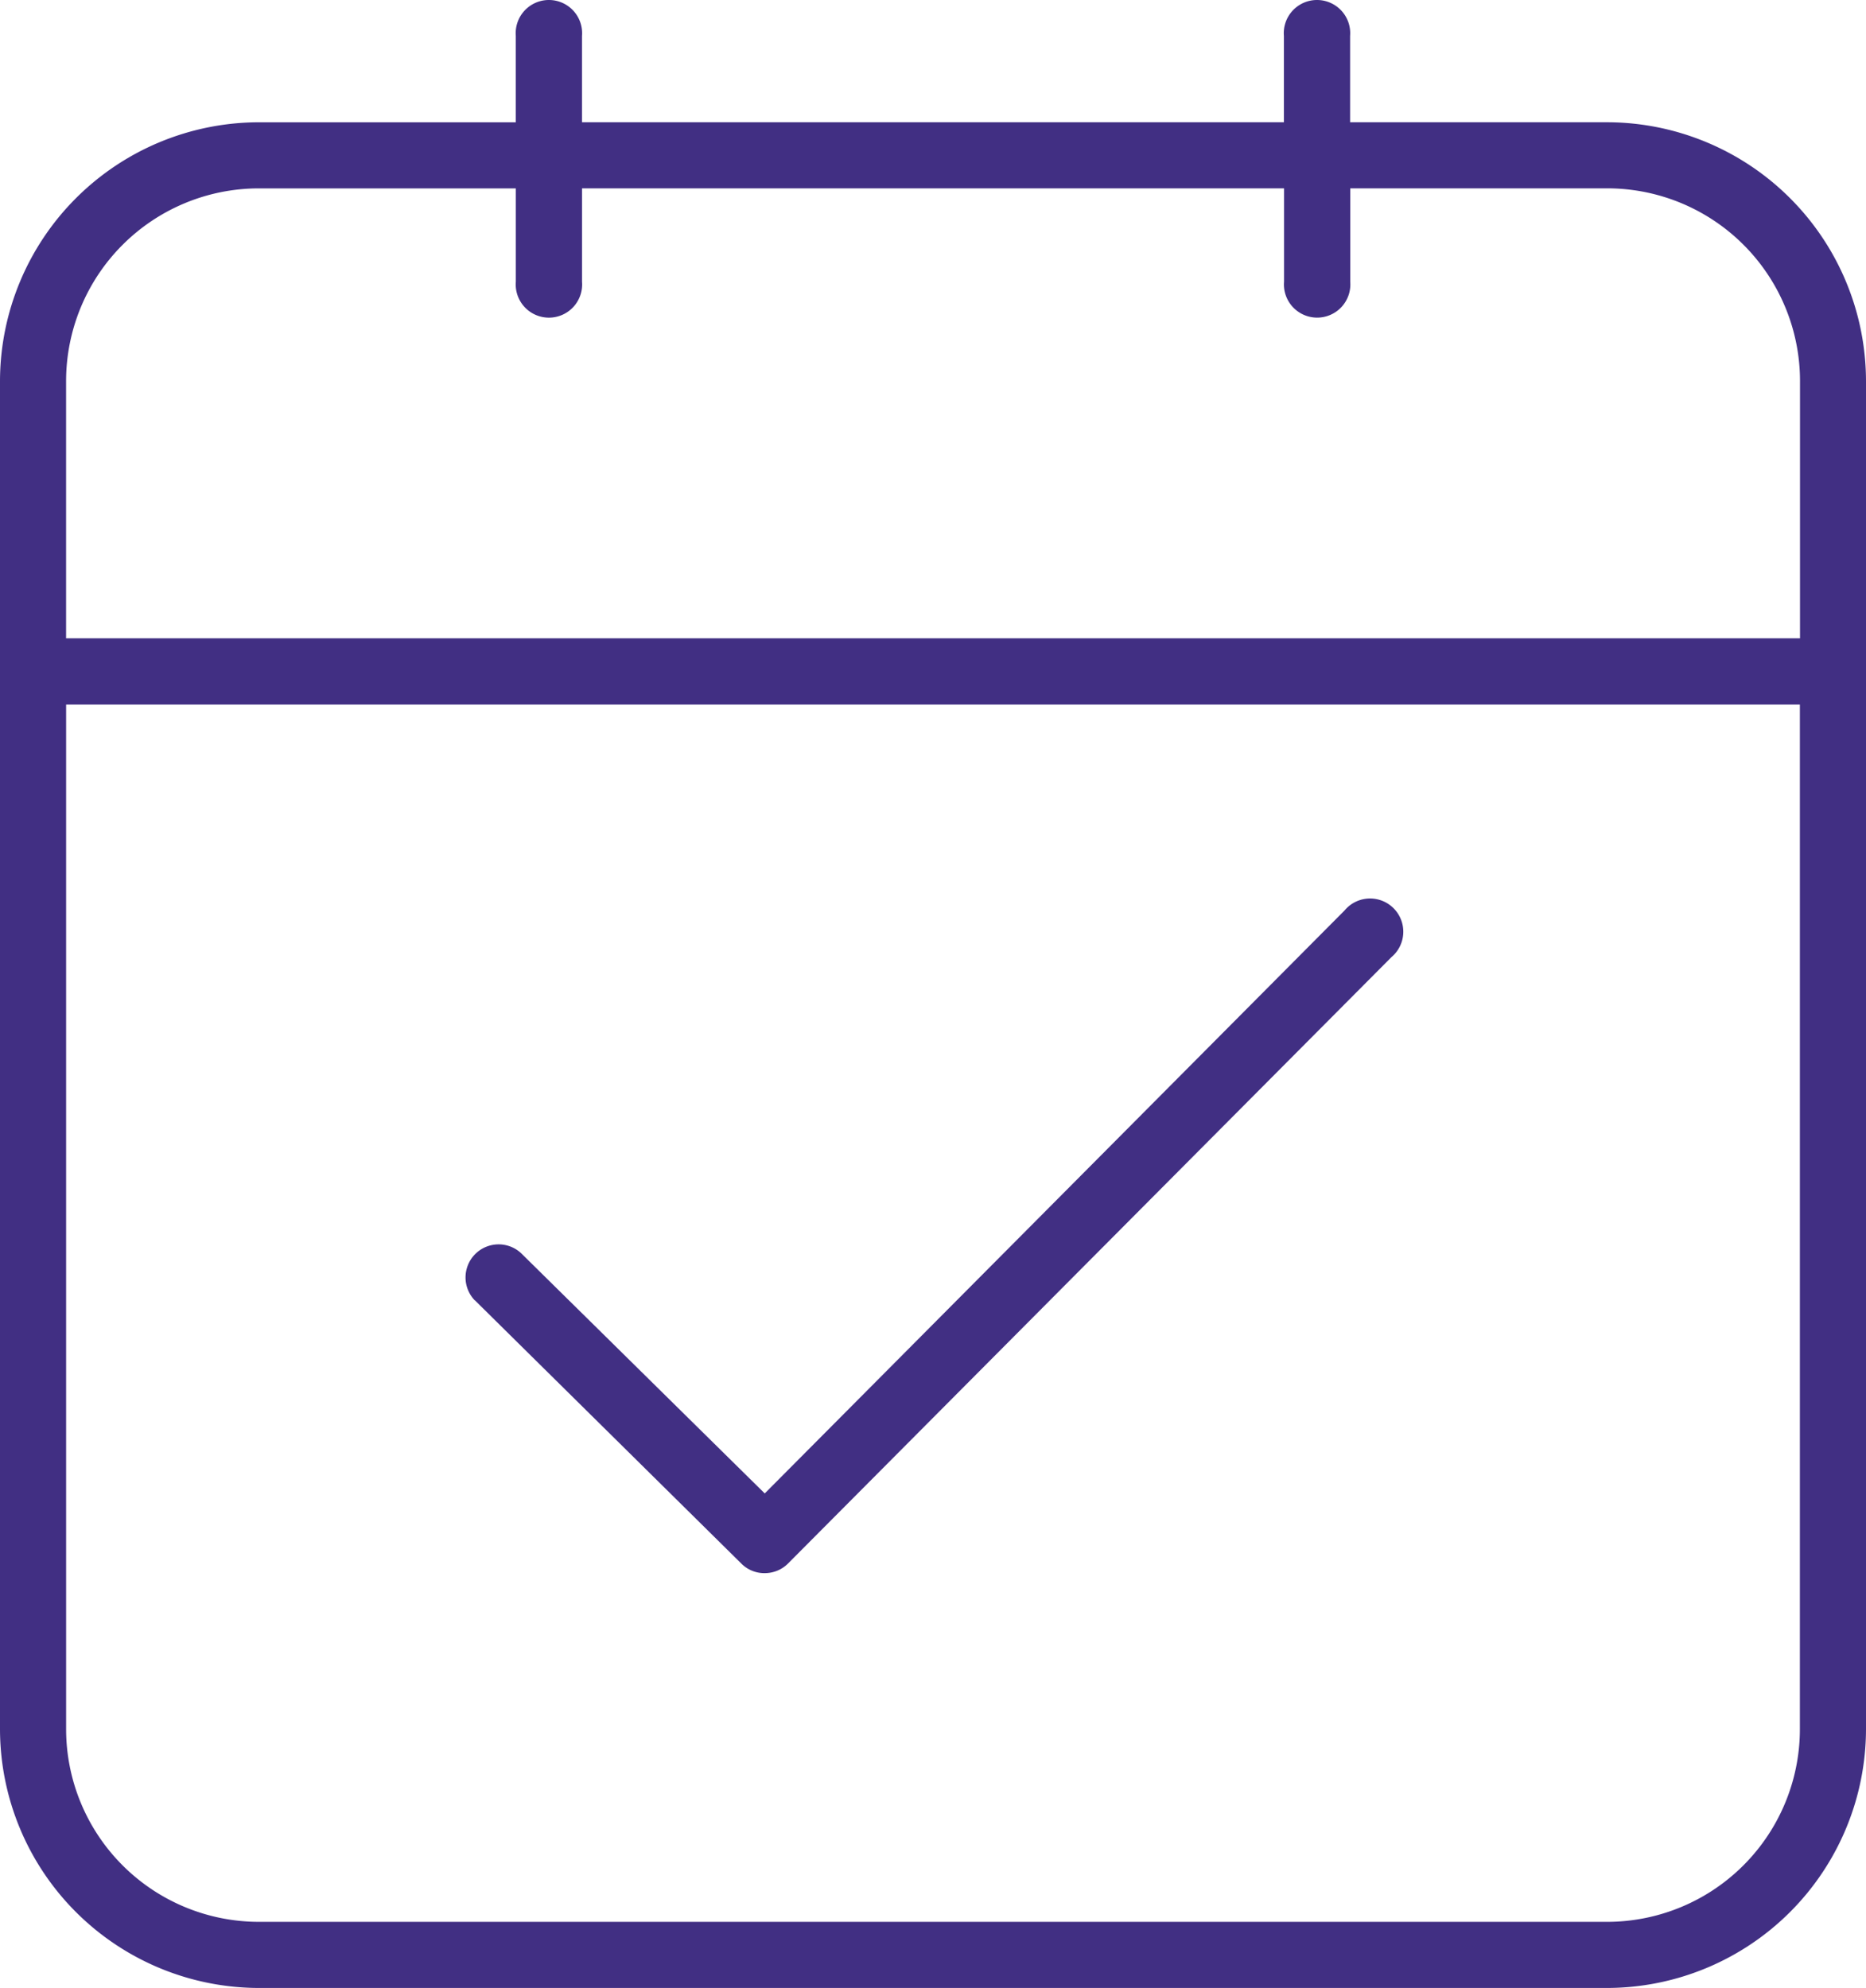 <?xml version="1.0" encoding="UTF-8"?> <svg xmlns="http://www.w3.org/2000/svg" xmlns:xlink="http://www.w3.org/1999/xlink" width="77.415" height="82.492" viewBox="0 0 77.415 82.492"><defs><clipPath id="clip-path"><rect id="Rectangle_3514" data-name="Rectangle 3514" width="77.415" height="82.492" transform="translate(0 0)" fill="none"></rect></clipPath></defs><g id="Group_4694" data-name="Group 4694" transform="translate(0 0)" clip-path="url(#clip-path)"><path id="Path_25189" data-name="Path 25189" d="M77.415,15.817A10.757,10.757,0,0,0,66.671,5.073H56.012V1.489a1.378,1.378,0,1,0-2.747,0v.042l0,3.542H24.146V1.489a1.378,1.378,0,1,0-2.747,0V5.074H10.744A10.757,10.757,0,0,0,0,15.818v55.93A10.756,10.756,0,0,0,10.744,82.492H66.672A10.758,10.758,0,0,0,77.415,71.748ZM74.672,71.748a8,8,0,0,1-8,8H10.743a8,8,0,0,1-8-8V29.234H74.672Zm.005-45.261H2.742V15.817a8,8,0,0,1,7.98-8H21.4v3.875a1.378,1.378,0,1,0,2.747,0V7.816H53.271v3.875a1.378,1.378,0,1,0,2.747,0V7.815H66.677a8,8,0,0,1,8,8Z" fill="#412f83"></path><path id="Path_25190" data-name="Path 25190" d="M19.7,53.955l.039.039L30.752,64.878a1.342,1.342,0,0,0,.92.4h.06a1.356,1.356,0,0,0,.962-.4L57.727,39.717a1.378,1.378,0,1,0-1.773-2.11,1.568,1.568,0,0,0-.168.168l-.03.032L31.727,61.971,21.676,52.058a1.371,1.371,0,0,0-1.98,1.9" fill="#412f83"></path></g></svg> 